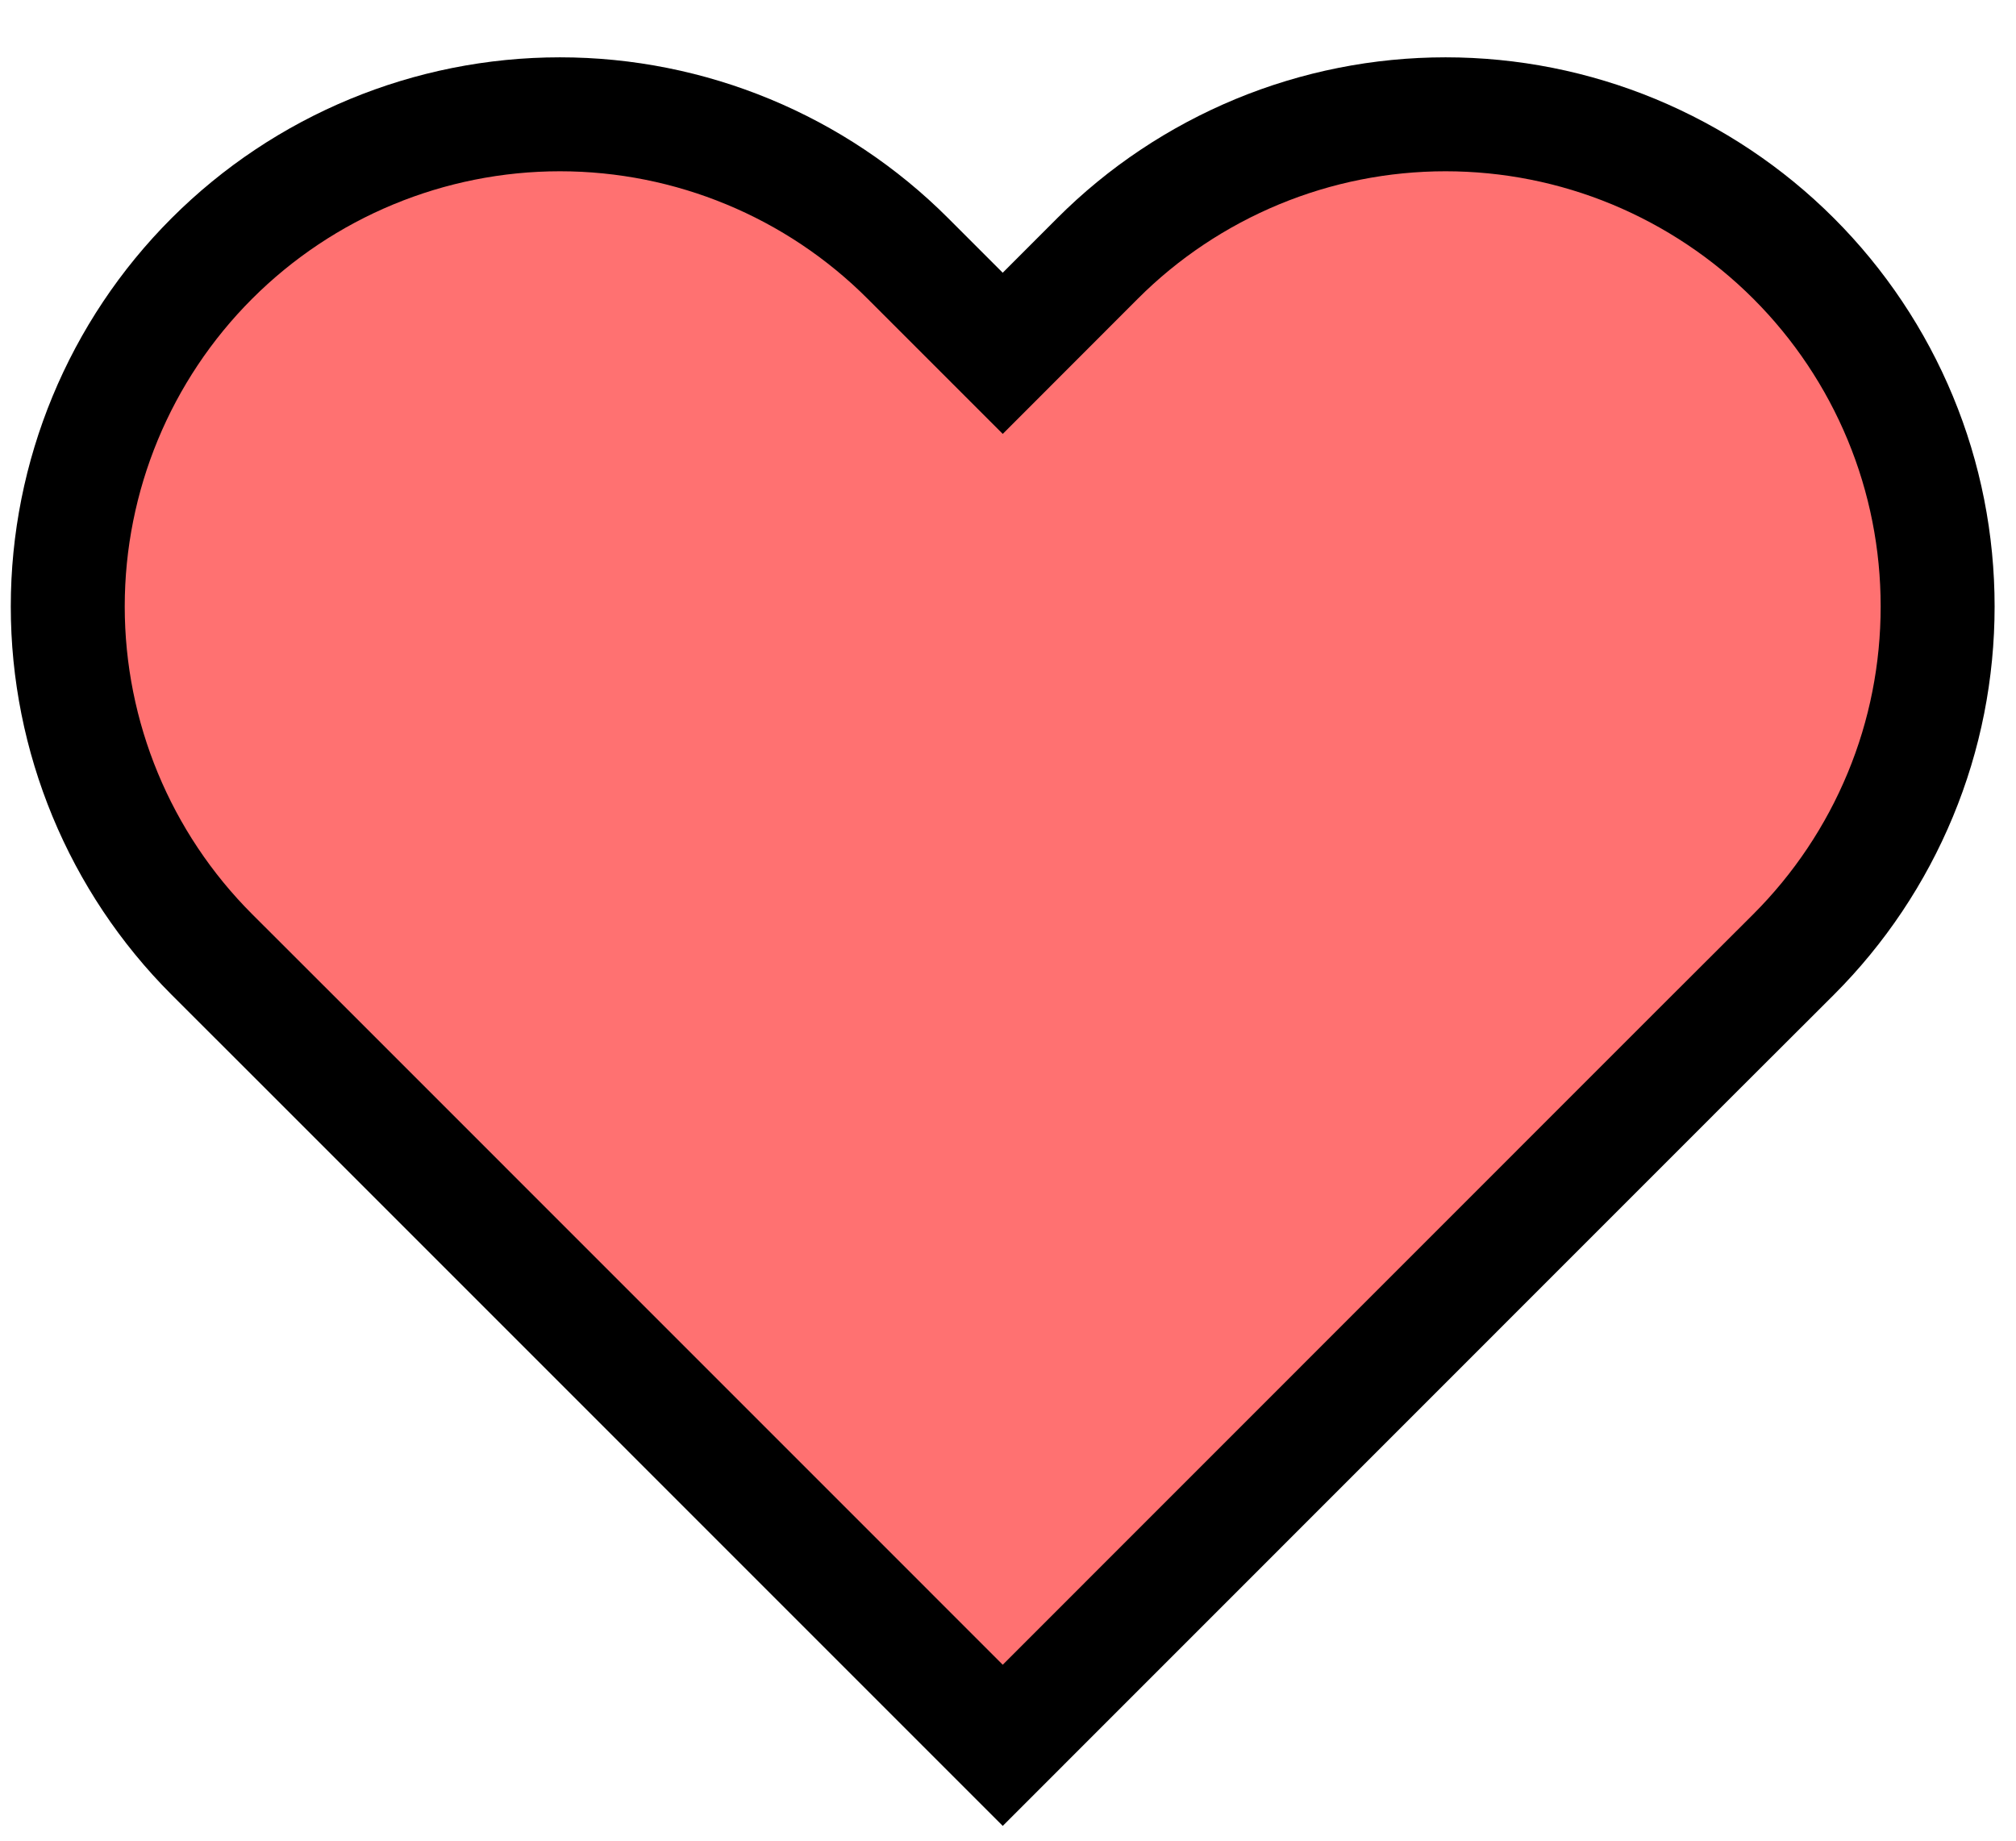 <svg width="23" height="21" viewBox="0 0 23 21" fill="none" xmlns="http://www.w3.org/2000/svg">
<path d="M20.463 2.949C19.941 2.427 19.321 2.014 18.64 1.731C17.959 1.449 17.229 1.304 16.492 1.304C15.755 1.304 15.025 1.449 14.344 1.731C13.662 2.014 13.042 2.427 12.521 2.949L11.44 4.031L10.358 2.949C9.306 1.896 7.877 1.304 6.388 1.304C4.899 1.304 3.47 1.896 2.417 2.949C1.364 4.002 0.773 5.43 0.773 6.919C0.773 8.408 1.364 9.836 2.417 10.889L3.5 11.971L11.44 19.912L19.379 11.971L20.463 10.889C20.984 10.368 21.398 9.749 21.68 9.068C21.963 8.387 22.106 7.657 22.106 6.919C22.106 6.182 21.963 5.452 21.68 4.77C21.398 4.089 20.984 3.47 20.463 2.949Z" fill="#FF7171" stroke="black" stroke-width="1.3" stroke-linecap="round"/>
</svg>
